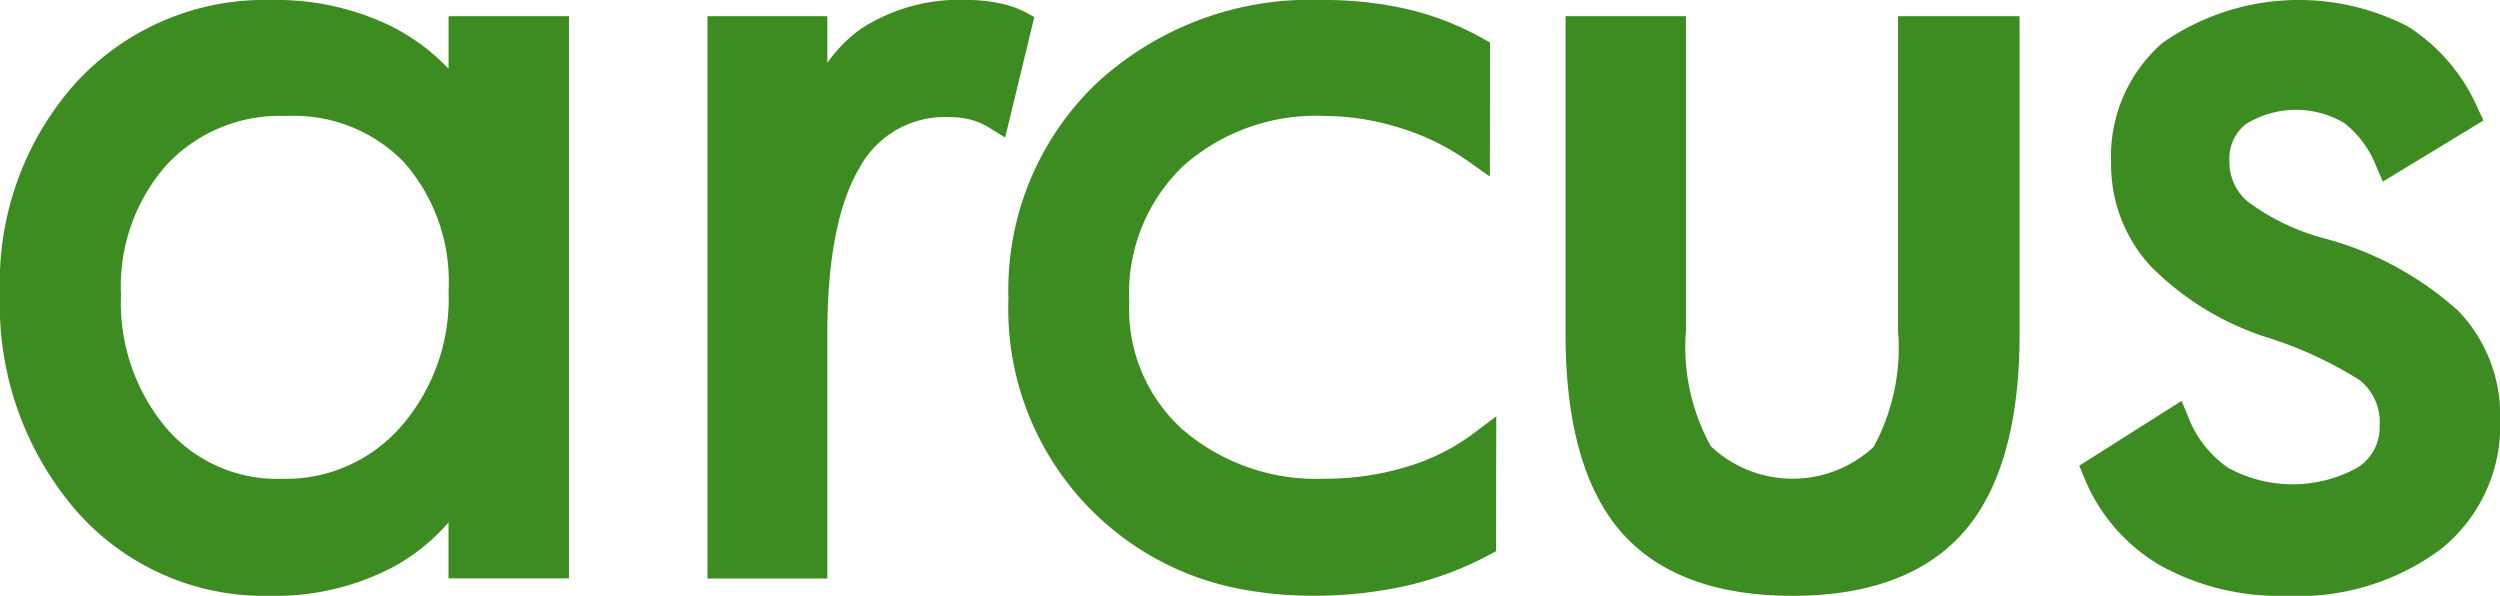 <svg id="Logotyp" xmlns="http://www.w3.org/2000/svg" width="101" height="24.071" viewBox="0 0 101 24.071">
  <path id="Path_1" data-name="Path 1" d="M20.816,2.778a8.361,8.361,0,0,0-2.282-1.7A10.537,10.537,0,0,0,13.692,0,10.37,10.37,0,0,0,5.77,3.331a12.083,12.083,0,0,0-3.076,8.524A12.73,12.73,0,0,0,5.75,20.607,10.09,10.09,0,0,0,13.6,24.071a10.247,10.247,0,0,0,4.98-1.165,8.08,8.08,0,0,0,2.234-1.8v2.262h4.866V.654H20.816Zm-1.79,3.788a7.294,7.294,0,0,1,1.79,5.2,7.852,7.852,0,0,1-1.932,5.478,6.176,6.176,0,0,1-4.808,2.1A5.9,5.9,0,0,1,9.418,17.3a7.866,7.866,0,0,1-1.835-5.4A7.384,7.384,0,0,1,9.441,6.643a6.256,6.256,0,0,1,4.815-1.957,6.2,6.2,0,0,1,4.77,1.88" transform="translate(-2.694 0)" fill="#3d8c22"/>
  <path id="Path_2" data-name="Path 2" d="M143.92.475a3.89,3.89,0,0,0-1.048-.35A6.292,6.292,0,0,0,141.616,0a7.3,7.3,0,0,0-4.306,1.168,5.78,5.78,0,0,0-1.352,1.374V.655h-4.844V23.373h4.844V13.456c0-2.975.438-5.221,1.3-6.677a3.912,3.912,0,0,1,3.611-2.047,3.443,3.443,0,0,1,.866.1,2.689,2.689,0,0,1,.722.305l.685.418L144.319.688Z" transform="translate(-102.533 -0.001)" fill="#3d8c22"/>
  <path id="Path_3" data-name="Path 3" d="M204.5,17.531a8.573,8.573,0,0,1-2.695,1.334,11.189,11.189,0,0,1-3.289.476,8.28,8.28,0,0,1-5.747-1.989,6.551,6.551,0,0,1-2.154-5.148,7.13,7.13,0,0,1,2.159-5.477,8.073,8.073,0,0,1,5.766-2.04,10.207,10.207,0,0,1,2.994.475,9.738,9.738,0,0,1,2.731,1.322l.919.648.009-5.412-.3-.168A11.689,11.689,0,0,0,201.91.384,15.115,15.115,0,0,0,198.417,0,12.73,12.73,0,0,0,189.3,3.36a11.542,11.542,0,0,0-3.565,8.7,11.518,11.518,0,0,0,9.782,11.808,15.437,15.437,0,0,0,2.5.2,16.968,16.968,0,0,0,3.783-.4,13.344,13.344,0,0,0,3.326-1.233l.308-.165.009-5.45Z" transform="translate(-144.994 -0.001)" fill="#3d8c22"/>
  <path id="Path_4" data-name="Path 4" d="M300.313,2.937V15.649a8.393,8.393,0,0,1-.985,4.687,4.811,4.811,0,0,1-6.577-.024,8.263,8.263,0,0,1-1.006-4.663V2.937H286.88V15.784c0,3.569.745,6.246,2.215,7.954,1.492,1.736,3.832,2.616,6.957,2.616,3.109,0,5.446-.88,6.945-2.614,1.478-1.709,2.227-4.387,2.227-7.956V2.937Z" transform="translate(-223.632 -2.283)" fill="#3d8c22"/>
  <path id="Path_5" data-name="Path 5" d="M395.376,12.515a13.1,13.1,0,0,0-5.363-2.884,9.115,9.115,0,0,1-3.112-1.5,2.116,2.116,0,0,1-.723-1.642,1.776,1.776,0,0,1,.661-1.472,3.838,3.838,0,0,1,3.982-.046,4.082,4.082,0,0,1,1.29,1.751l.267.615,4.065-2.469-.222-.475a7.475,7.475,0,0,0-2.817-3.317,9.61,9.61,0,0,0-9.939.665A6.075,6.075,0,0,0,381.4,6.581a6.036,6.036,0,0,0,1.606,4.18,11.573,11.573,0,0,0,4.6,2.84,15.913,15.913,0,0,1,3.841,1.761,2.155,2.155,0,0,1,.8,1.835,1.91,1.91,0,0,1-.877,1.685,5.427,5.427,0,0,1-5.251.012,4.423,4.423,0,0,1-1.606-2.058l-.267-.638-4.134,2.617.19.455a7.286,7.286,0,0,0,3.1,3.582,9.922,9.922,0,0,0,5.062,1.219,9.66,9.66,0,0,0,6.276-1.9,6.4,6.4,0,0,0,2.379-5.2,6.113,6.113,0,0,0-1.735-4.457" transform="translate(-296.111)" fill="#3d8c22"/>
</svg>
